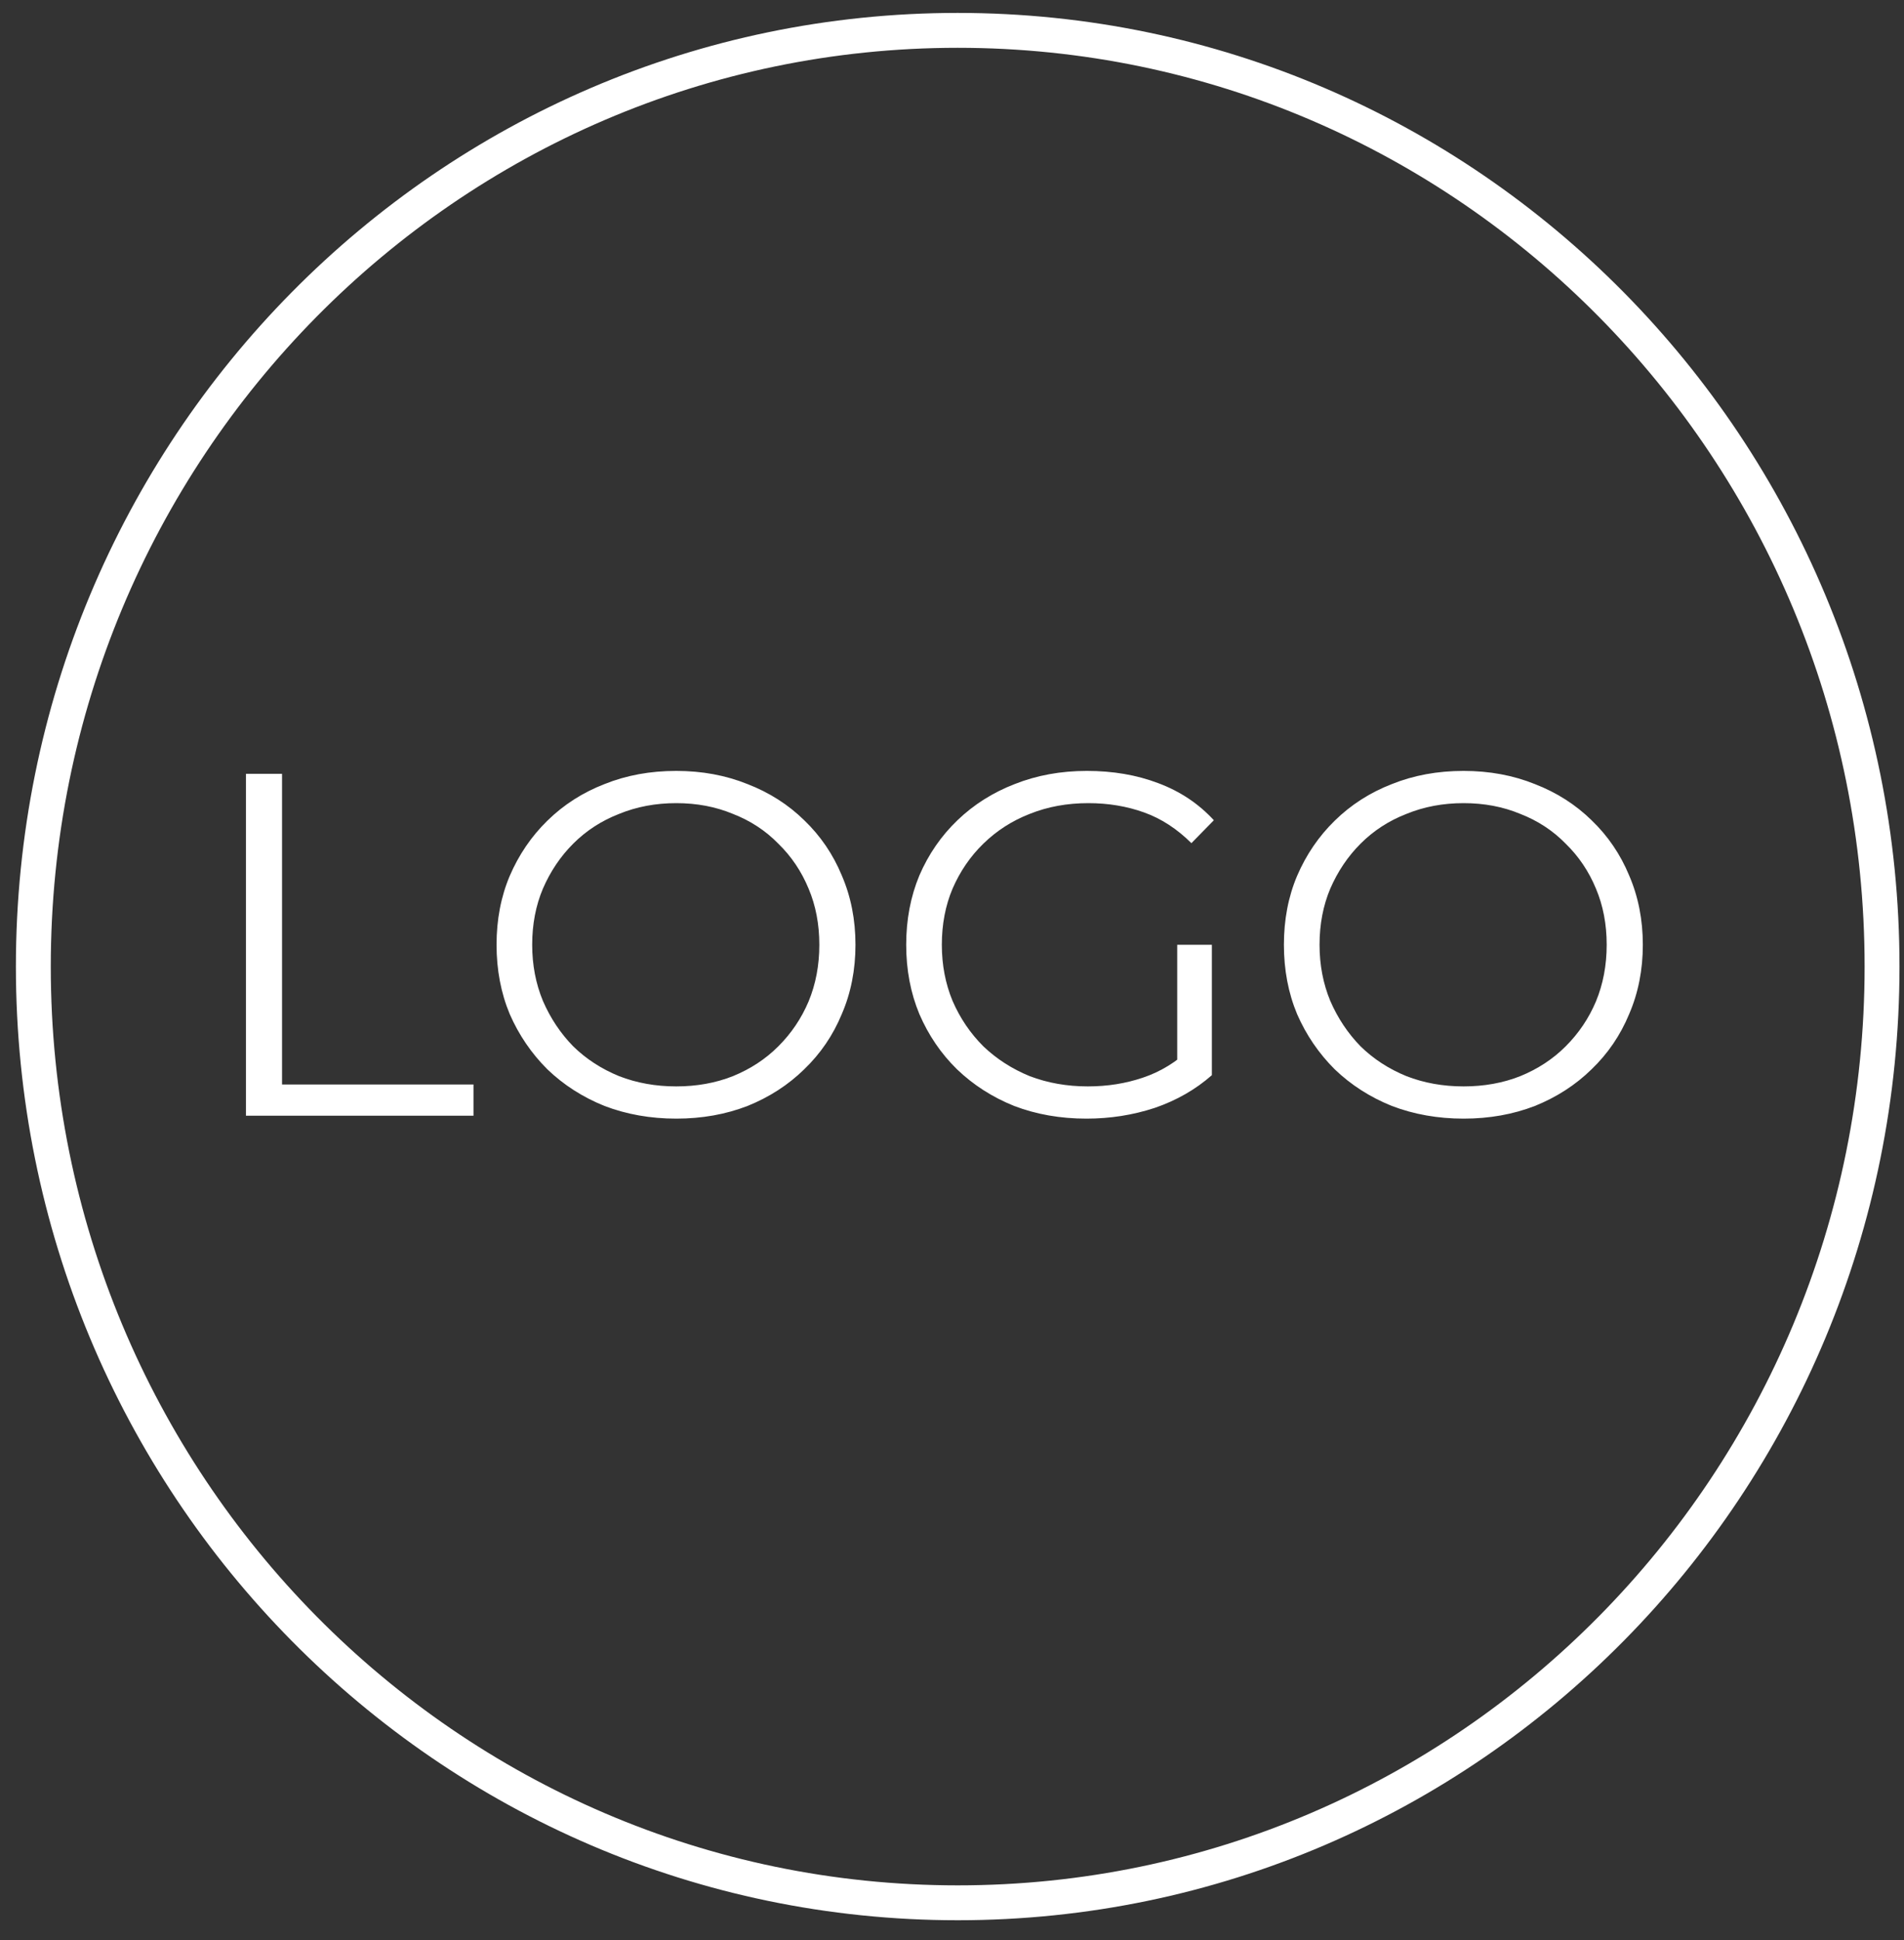 <svg width="53" height="54" viewBox="0 0 53 54" fill="none" xmlns="http://www.w3.org/2000/svg">
<rect x="0" y="0" width="53" height="54" fill="#333333" stroke="none"/>
<path d="M6.846 31.054V21.538H7.851V30.184H13.18V31.054H6.846ZM18.824 31.135C18.108 31.135 17.442 31.017 16.826 30.782C16.219 30.537 15.689 30.197 15.236 29.762C14.791 29.318 14.443 28.806 14.189 28.226C13.944 27.637 13.822 26.994 13.822 26.296C13.822 25.598 13.944 24.959 14.189 24.379C14.443 23.79 14.791 23.278 15.236 22.843C15.689 22.399 16.219 22.059 16.826 21.824C17.433 21.579 18.099 21.457 18.824 21.457C19.54 21.457 20.202 21.579 20.809 21.824C21.416 22.059 21.942 22.395 22.386 22.83C22.839 23.265 23.188 23.777 23.432 24.366C23.686 24.955 23.813 25.598 23.813 26.296C23.813 26.994 23.686 27.637 23.432 28.226C23.188 28.815 22.839 29.327 22.386 29.762C21.942 30.197 21.416 30.537 20.809 30.782C20.202 31.017 19.54 31.135 18.824 31.135ZM18.824 30.238C19.395 30.238 19.921 30.143 20.401 29.953C20.89 29.753 21.312 29.477 21.665 29.123C22.028 28.761 22.309 28.344 22.508 27.873C22.707 27.392 22.807 26.867 22.807 26.296C22.807 25.725 22.707 25.204 22.508 24.733C22.309 24.252 22.028 23.835 21.665 23.482C21.312 23.12 20.89 22.843 20.401 22.653C19.921 22.453 19.395 22.354 18.824 22.354C18.253 22.354 17.723 22.453 17.234 22.653C16.744 22.843 16.318 23.12 15.956 23.482C15.602 23.835 15.322 24.252 15.113 24.733C14.914 25.204 14.814 25.725 14.814 26.296C14.814 26.858 14.914 27.379 15.113 27.859C15.322 28.34 15.602 28.761 15.956 29.123C16.318 29.477 16.744 29.753 17.234 29.953C17.723 30.143 18.253 30.238 18.824 30.238ZM30.241 31.135C29.516 31.135 28.845 31.017 28.229 30.782C27.622 30.537 27.092 30.197 26.639 29.762C26.195 29.327 25.846 28.815 25.592 28.226C25.347 27.637 25.225 26.994 25.225 26.296C25.225 25.598 25.347 24.955 25.592 24.366C25.846 23.777 26.199 23.265 26.652 22.83C27.105 22.395 27.636 22.059 28.243 21.824C28.859 21.579 29.53 21.457 30.255 21.457C30.98 21.457 31.641 21.57 32.239 21.797C32.846 22.023 33.363 22.367 33.789 22.83L33.164 23.468C32.765 23.07 32.325 22.784 31.845 22.612C31.365 22.44 30.848 22.354 30.295 22.354C29.706 22.354 29.163 22.453 28.664 22.653C28.175 22.843 27.744 23.12 27.373 23.482C27.01 23.835 26.725 24.252 26.516 24.733C26.317 25.204 26.217 25.725 26.217 26.296C26.217 26.858 26.317 27.379 26.516 27.859C26.725 28.34 27.01 28.761 27.373 29.123C27.744 29.477 28.175 29.753 28.664 29.953C29.163 30.143 29.702 30.238 30.282 30.238C30.826 30.238 31.337 30.157 31.818 29.993C32.307 29.83 32.756 29.554 33.164 29.164L33.734 29.925C33.281 30.324 32.751 30.628 32.144 30.836C31.537 31.036 30.902 31.135 30.241 31.135ZM32.769 29.803V26.296H33.734V29.925L32.769 29.803ZM40.741 31.135C40.025 31.135 39.359 31.017 38.743 30.782C38.136 30.537 37.606 30.197 37.153 29.762C36.708 29.318 36.359 28.806 36.106 28.226C35.861 27.637 35.739 26.994 35.739 26.296C35.739 25.598 35.861 24.959 36.106 24.379C36.359 23.79 36.708 23.278 37.153 22.843C37.606 22.399 38.136 22.059 38.743 21.824C39.35 21.579 40.016 21.457 40.741 21.457C41.457 21.457 42.119 21.579 42.726 21.824C43.333 22.059 43.859 22.395 44.303 22.83C44.756 23.265 45.105 23.777 45.349 24.366C45.603 24.955 45.73 25.598 45.73 26.296C45.73 26.994 45.603 27.637 45.349 28.226C45.105 28.815 44.756 29.327 44.303 29.762C43.859 30.197 43.333 30.537 42.726 30.782C42.119 31.017 41.457 31.135 40.741 31.135ZM40.741 30.238C41.312 30.238 41.838 30.143 42.318 29.953C42.807 29.753 43.229 29.477 43.582 29.123C43.945 28.761 44.226 28.344 44.425 27.873C44.624 27.392 44.724 26.867 44.724 26.296C44.724 25.725 44.624 25.204 44.425 24.733C44.226 24.252 43.945 23.835 43.582 23.482C43.229 23.12 42.807 22.843 42.318 22.653C41.838 22.453 41.312 22.354 40.741 22.354C40.17 22.354 39.64 22.453 39.151 22.653C38.661 22.843 38.235 23.12 37.873 23.482C37.52 23.835 37.239 24.252 37.03 24.733C36.831 25.204 36.731 25.725 36.731 26.296C36.731 26.858 36.831 27.379 37.03 27.859C37.239 28.34 37.52 28.761 37.873 29.123C38.235 29.477 38.661 29.753 39.151 29.953C39.64 30.143 40.17 30.238 40.741 30.238Z" fill="white"/>
<path d="M52.389 26.903C52.389 41.3 40.864 52.961 26.659 52.961C12.454 52.961 0.928 41.3 0.928 26.903C0.928 12.506 12.454 0.845 26.659 0.845C40.864 0.845 52.389 12.506 52.389 26.903Z" stroke="white" stroke-width="0.971"/>
</svg>
